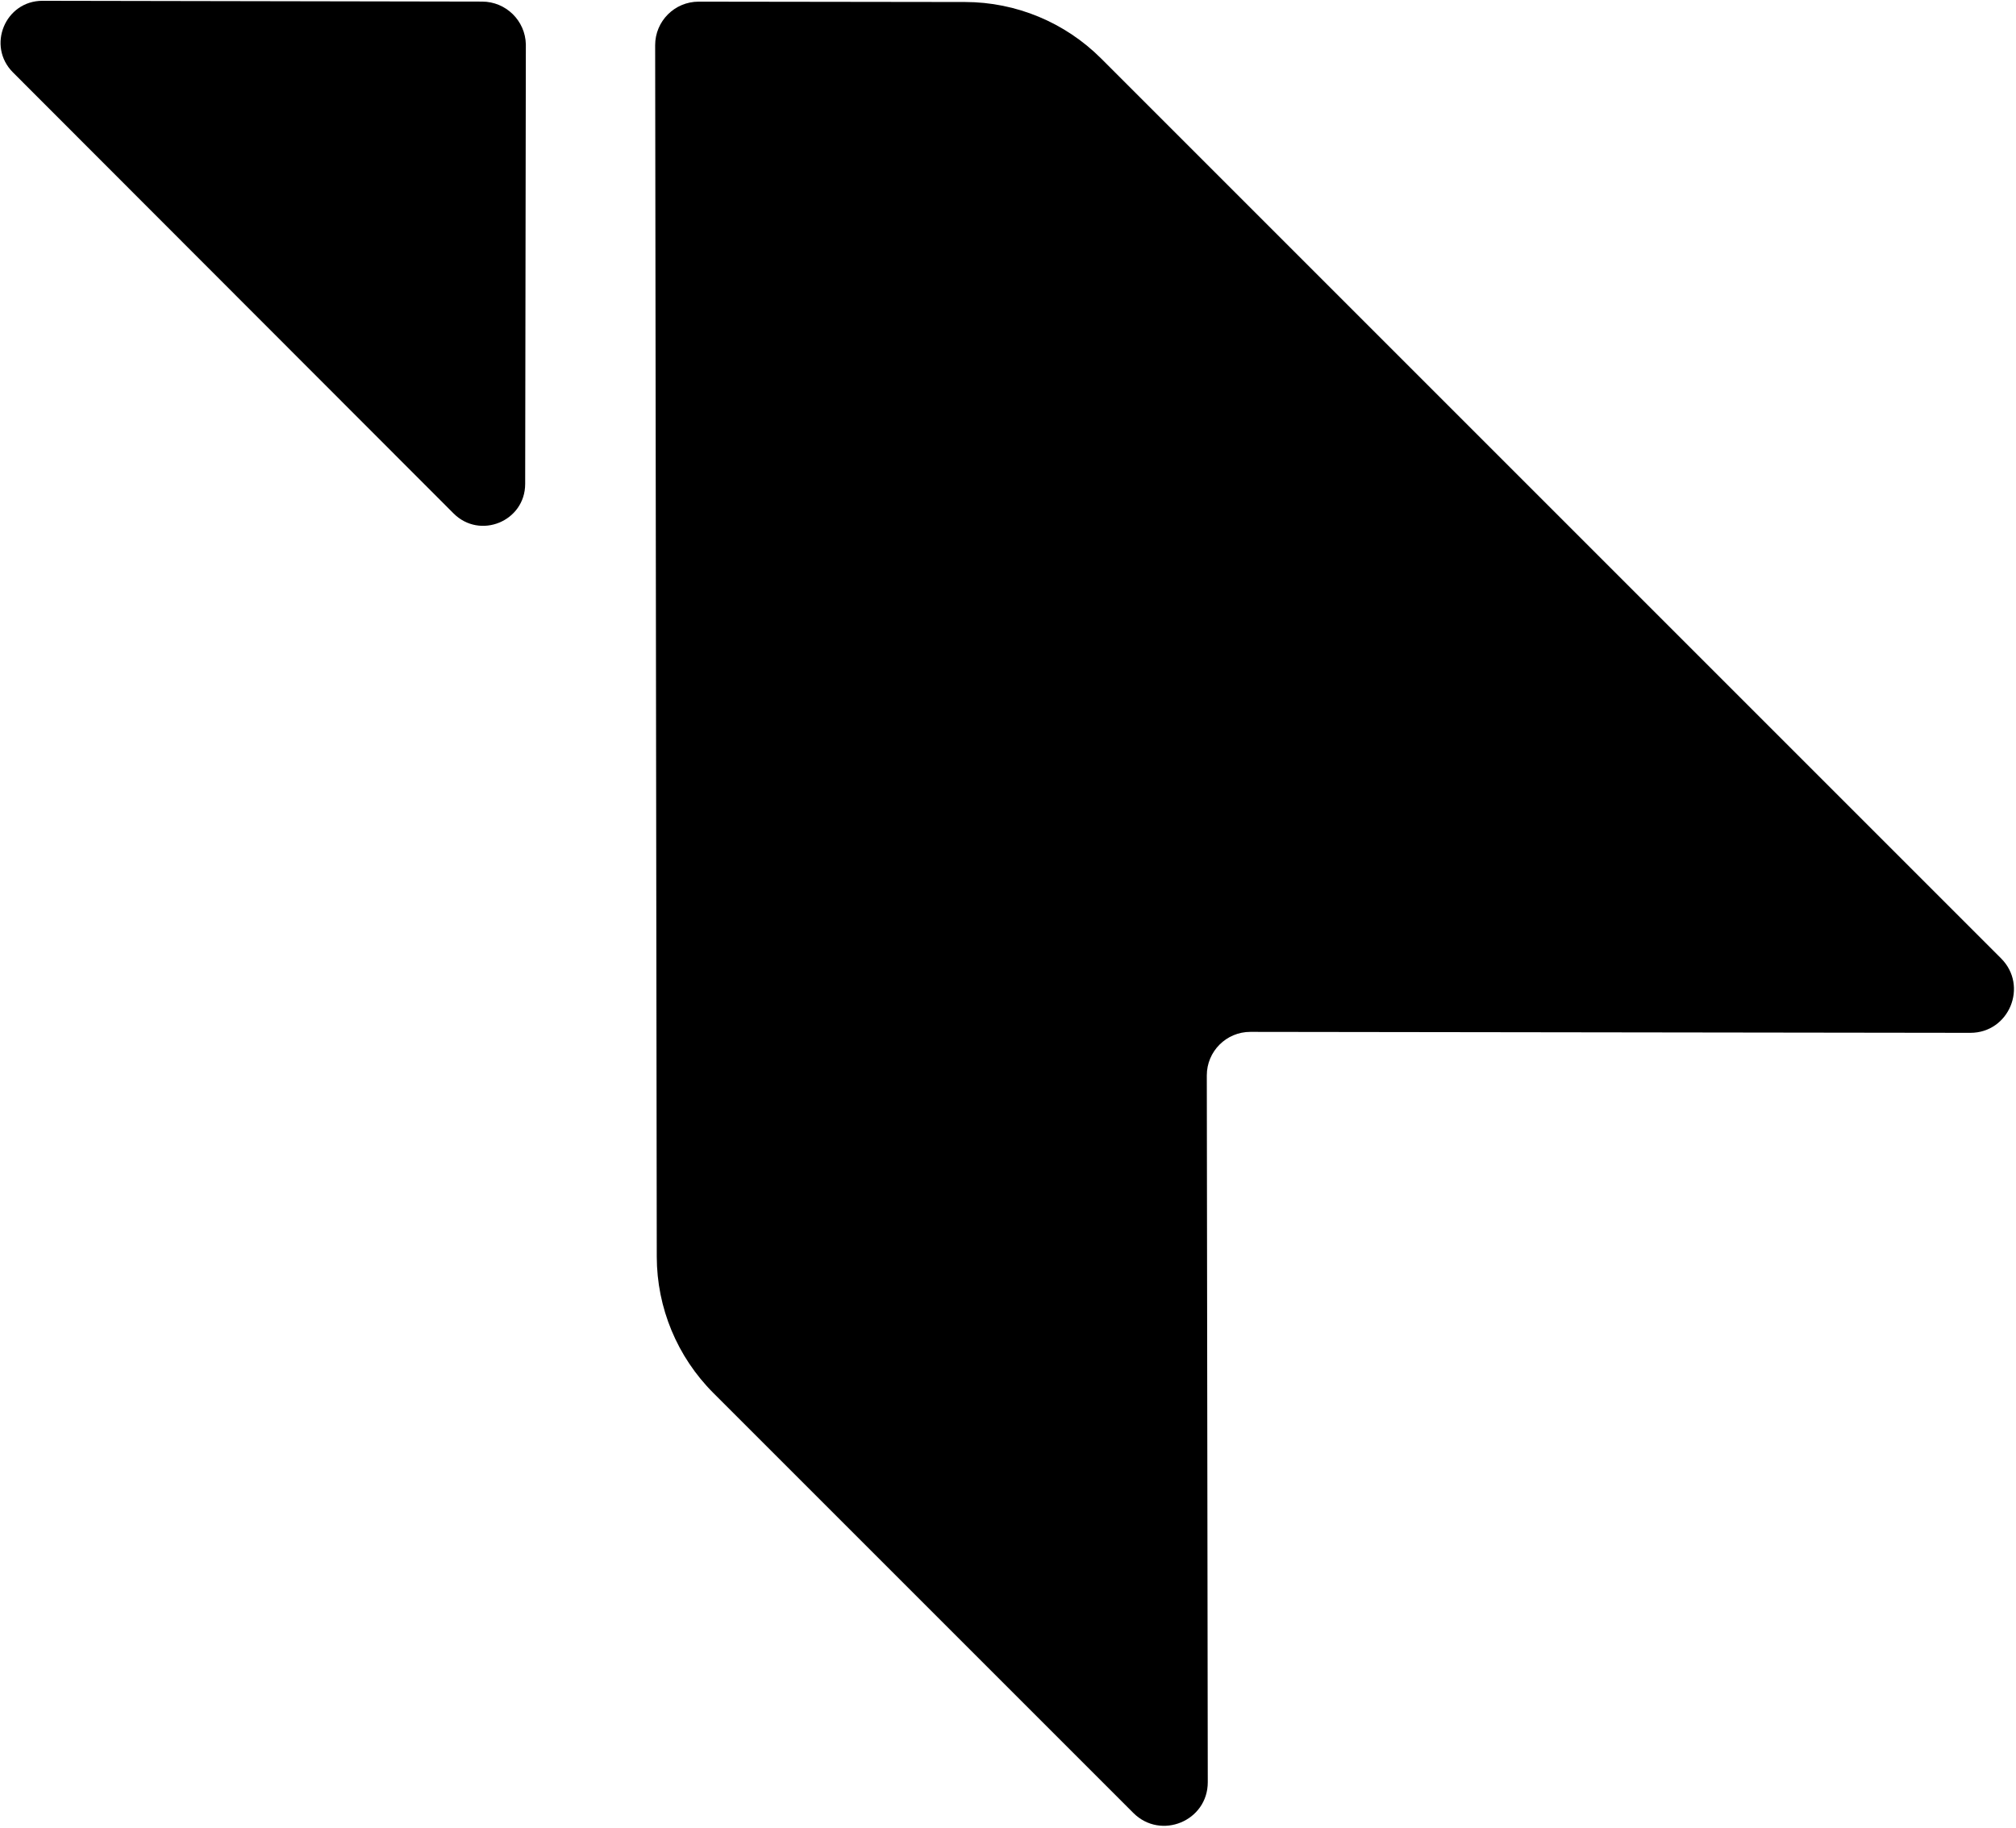 <svg xmlns="http://www.w3.org/2000/svg" fill="none" viewBox="0 0 730 662" height="662" width="730">
<path fill="black" d="M398.729 21.188L724.588 347.047C734.558 357.017 727.525 374.028 713.446 374.016L452.772 373.669C444.042 373.658 436.975 380.725 436.987 389.455L437.34 645.357C437.359 659.442 420.342 666.469 410.371 656.498L258.312 504.439C245.213 491.34 237.841 473.585 237.817 455.094L237.234 16.385C237.222 7.655 244.289 0.588 253.019 0.599L349.473 0.727C367.936 0.752 385.657 8.116 398.729 21.188Z"></path>
<path fill="black" d="M190.41 16.052L190.167 175.249C190.145 188.778 173.798 195.501 164.221 185.911L4.696 26.223C-4.895 16.632 1.875 0.265 15.425 0.29L174.596 0.576C183.184 0.595 190.209 7.47 190.41 16.052Z"></path>
</svg>
